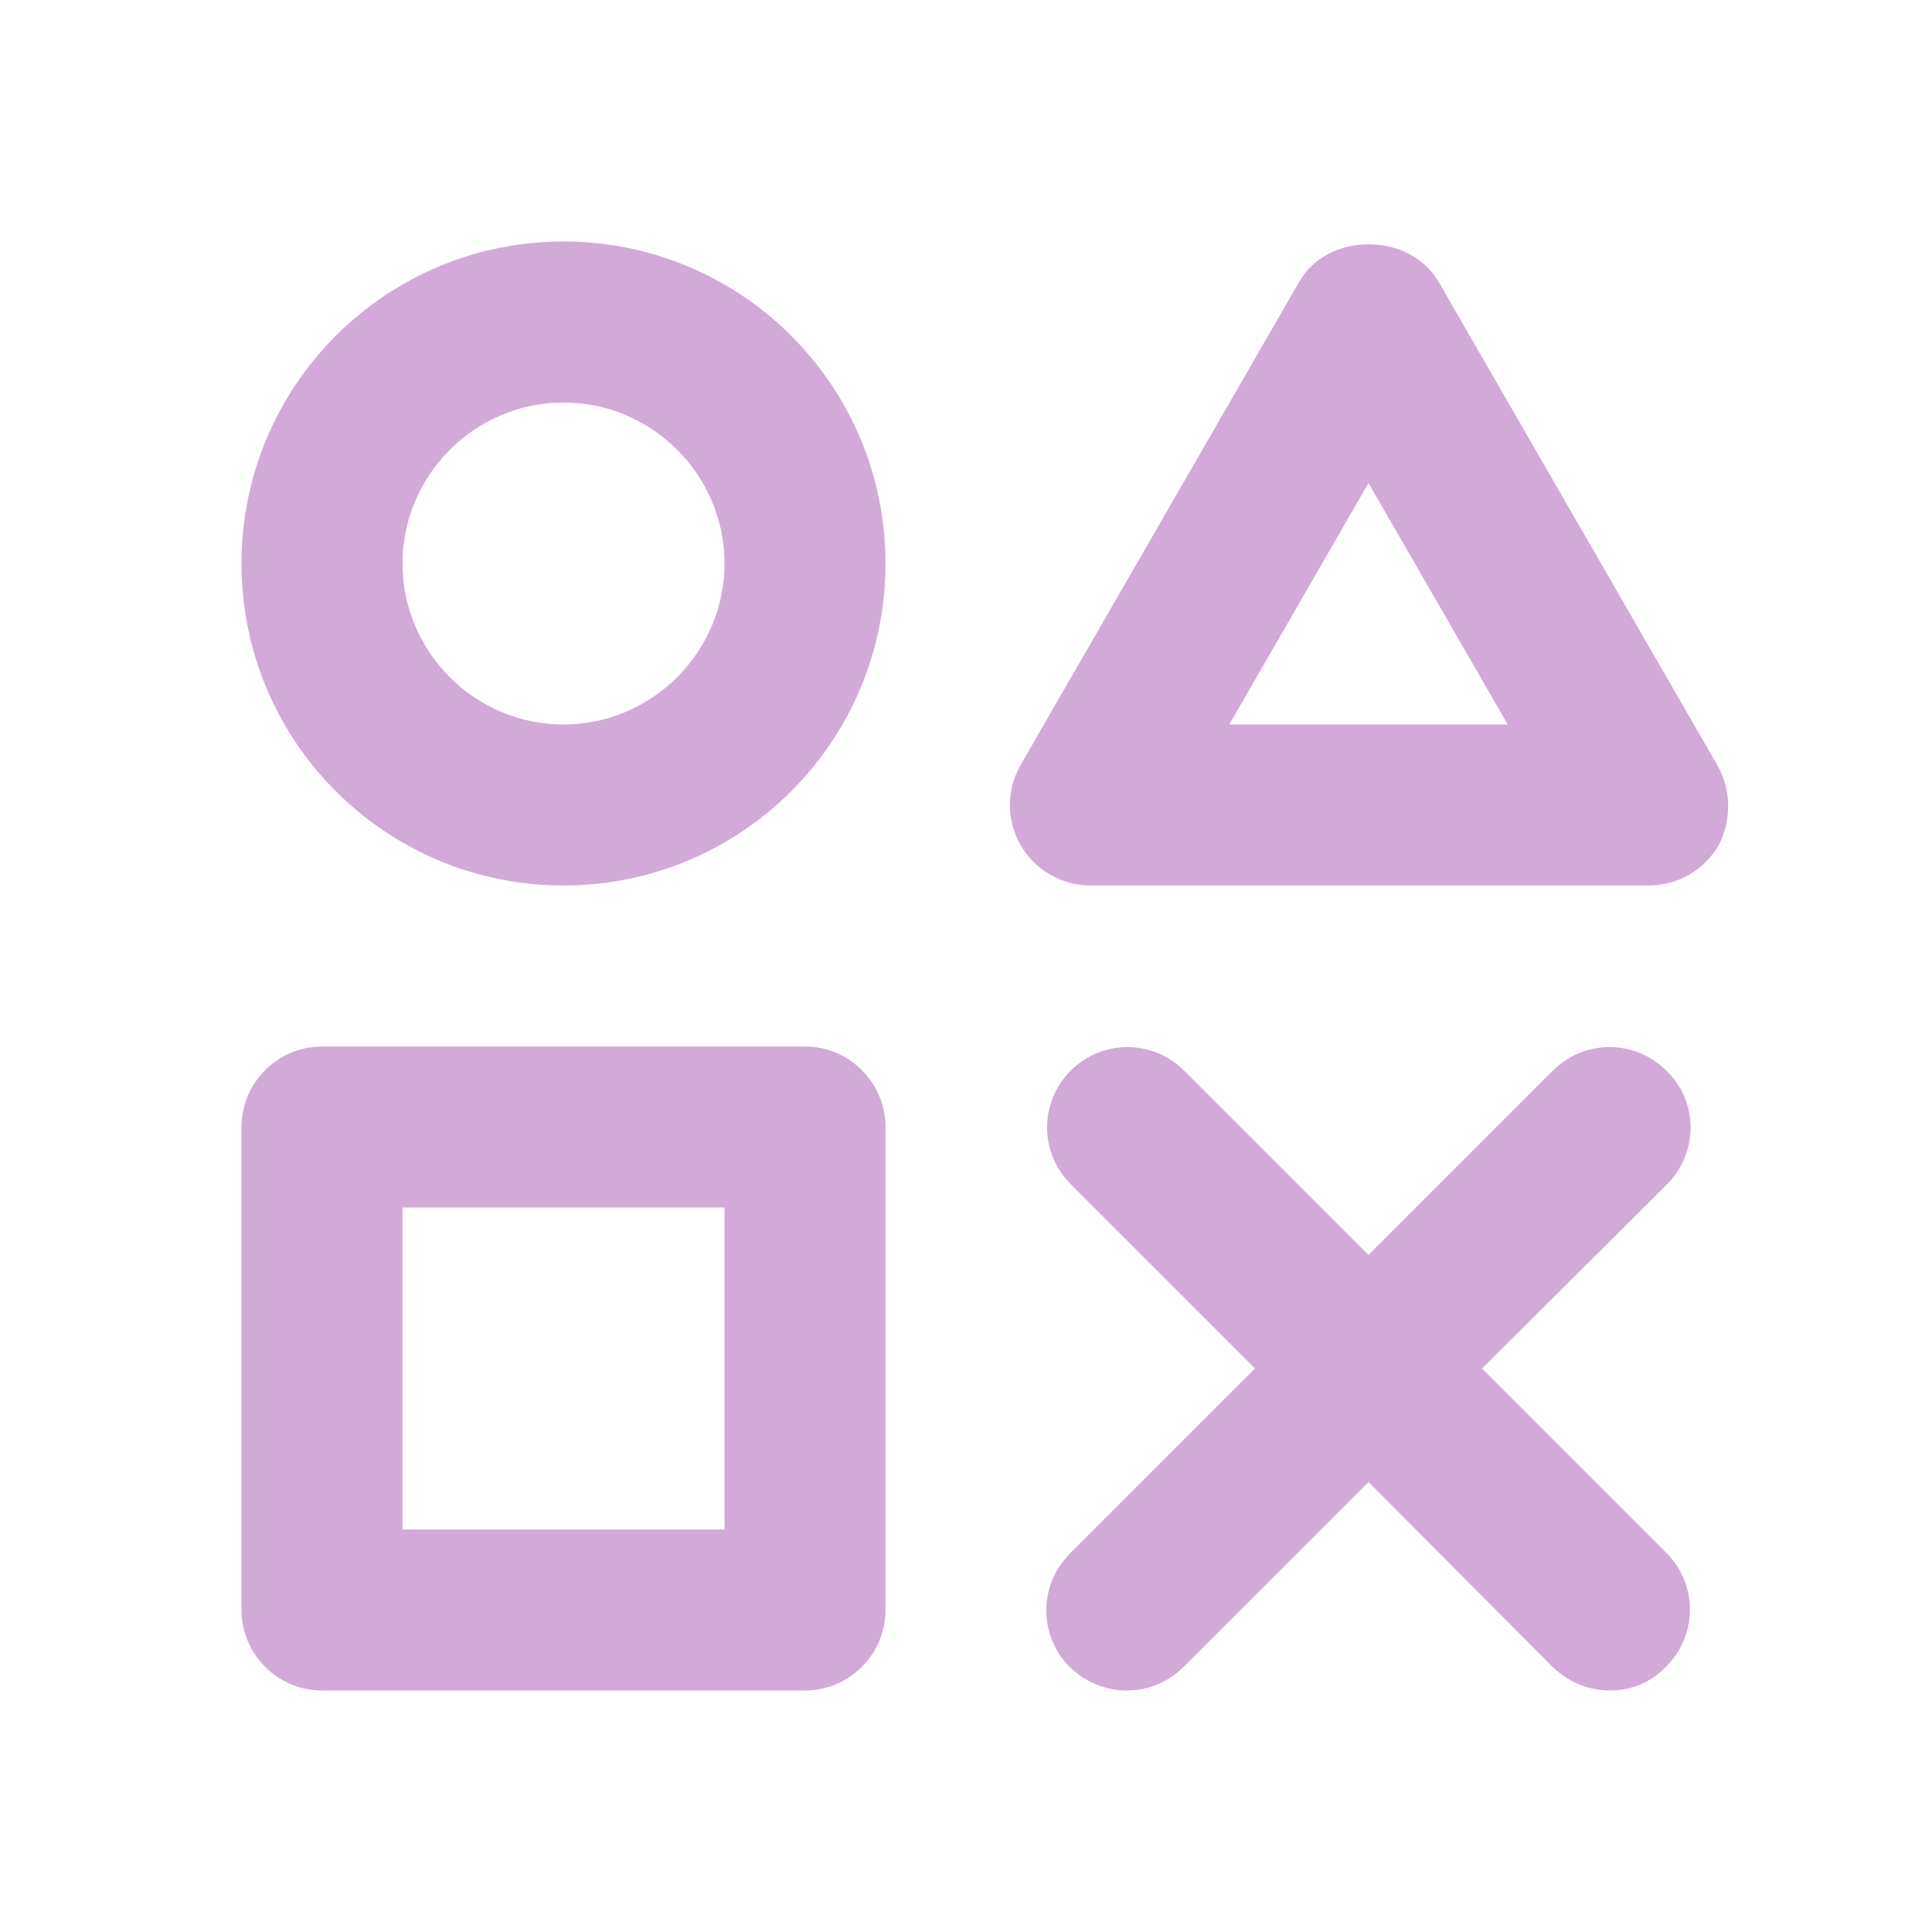 <svg width="24" height="24" viewBox="0 0 24 24" fill="none" xmlns="http://www.w3.org/2000/svg">
<path d="M10 13H4C3.45 13 3 13.45 3 14V20C3 20.55 3.45 21 4 21H10C10.55 21 11 20.55 11 20V14C11 13.45 10.55 13 10 13ZM9 19H5V15H9V19ZM20.71 14.71L18.41 17L20.7 19.29C21.09 19.68 21.09 20.31 20.7 20.7C20.51 20.9 20.26 21 20 21C19.74 21 19.49 20.9 19.29 20.71L17 18.41L14.71 20.7C14.51 20.9 14.26 21 14 21C13.74 21 13.49 20.9 13.29 20.71C12.9 20.32 12.9 19.69 13.29 19.3L15.59 17L13.3 14.71C12.91 14.32 12.91 13.69 13.3 13.3C13.69 12.91 14.32 12.91 14.71 13.3L17 15.59L19.29 13.3C19.68 12.91 20.31 12.91 20.7 13.3C21.1 13.68 21.1 14.32 20.71 14.71ZM21.33 9.5L17.87 3.5C17.51 2.88 16.49 2.88 16.14 3.5L12.68 9.5C12.5 9.81 12.5 10.19 12.68 10.5C12.86 10.81 13.19 11 13.55 11H20.48C20.84 11 21.17 10.81 21.35 10.5C21.51 10.19 21.51 9.81 21.33 9.5ZM15.27 9L17 6L18.73 9H15.27ZM7 3C4.79 3 3 4.79 3 7C3 9.21 4.79 11 7 11C9.21 11 11 9.21 11 7C11 4.79 9.21 3 7 3ZM7 9C5.9 9 5 8.1 5 7C5 5.9 5.9 5 7 5C8.1 5 9 5.9 9 7C9 8.1 8.1 9 7 9Z" fill="#D1AAD7"/>
</svg>
